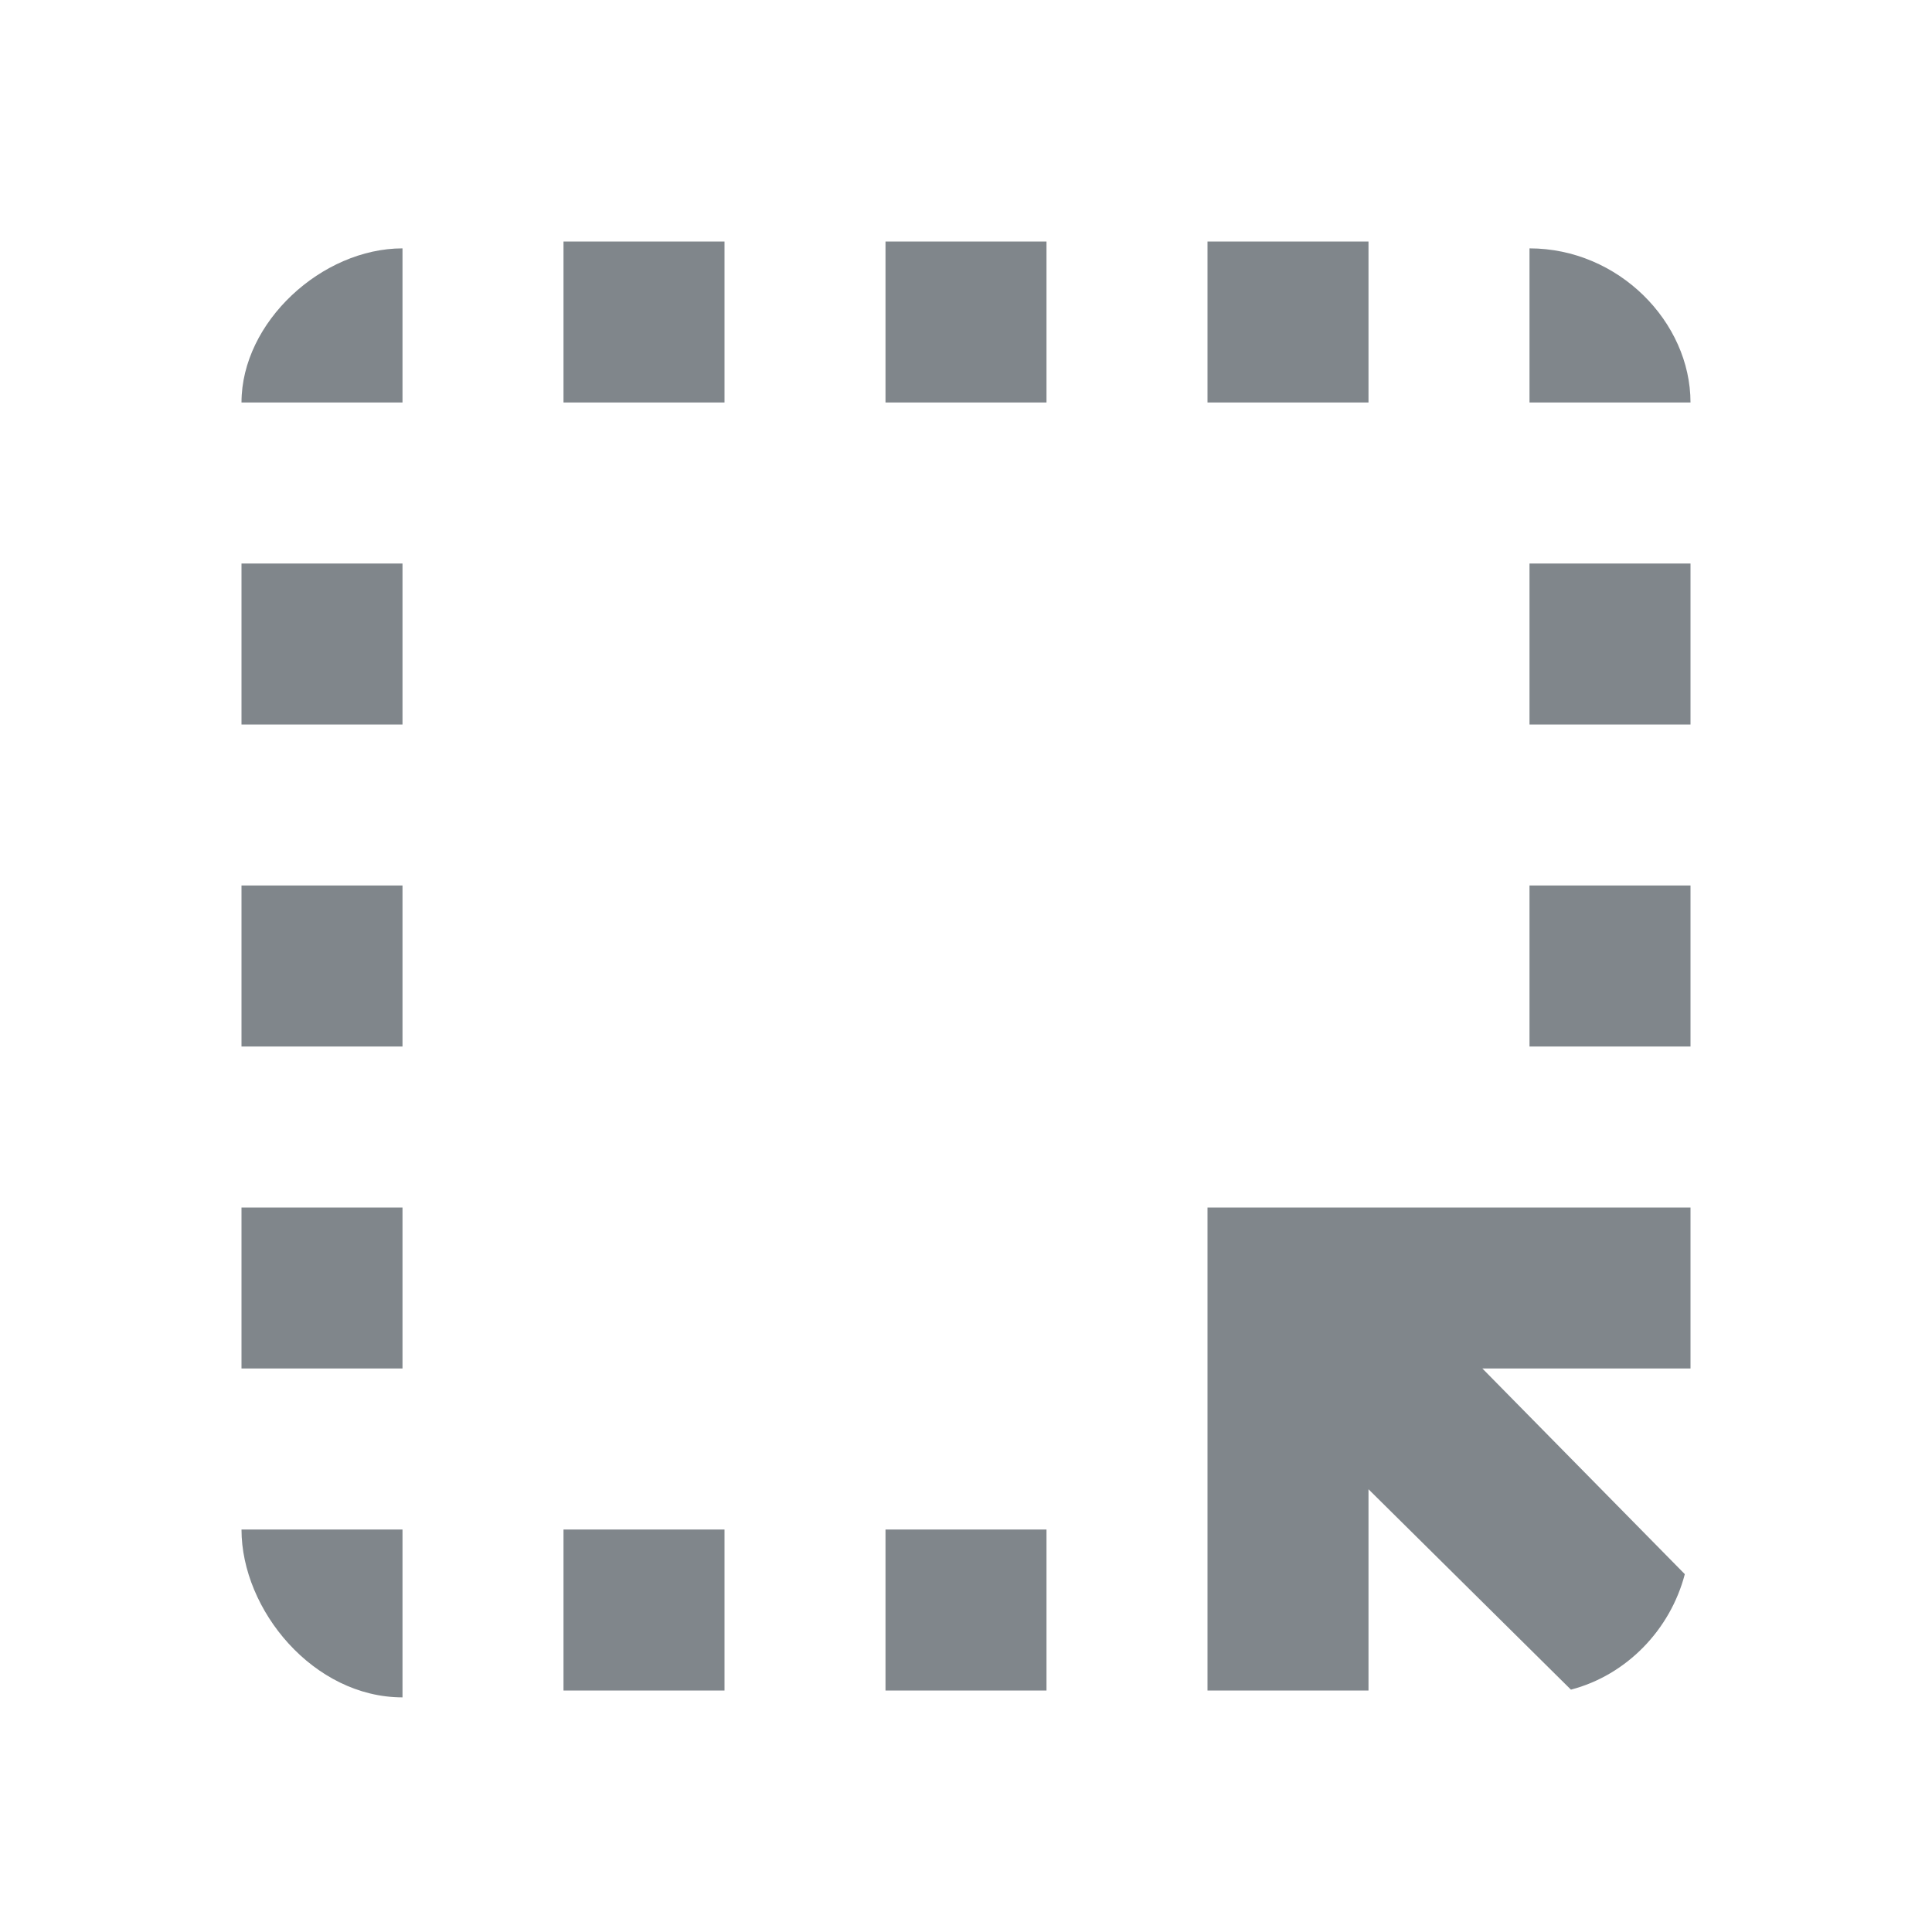 <?xml version="1.0" encoding="UTF-8"?>
<svg width="18px" height="18px" viewBox="0 0 18 18" version="1.1" xmlns="http://www.w3.org/2000/svg" xmlns:xlink="http://www.w3.org/1999/xlink" jetway-hooks="{}">
    <title>ic_ink_selection_grey600_18dp</title>
    <g jetway-hook-id="2B0EEF8F-1D65-4878-ACDB-083FF47473CC" id="Page-1" stroke="none" stroke-width="1" fill="none" fill-rule="evenodd">
        <g jetway-hook-id="2A4A8FEC-2DDD-4FC8-A682-608519A74344" id="ic_ink_selection_grey600_18dp">
            <polygon jetway-hook-id="55F4641B-EB4A-4784-B5A2-439328E1B3CC" id="Path" points="0 0 18 0 18 18 0 18"></polygon>
            <path d="M15.75,12.75 L13.811,12.75 L15.697,14.666 C15.562,15.184 15.154,15.607 14.636,15.742 L12.75,13.875 L12.75,15.75 L11.25,15.75 L11.25,11.25 L15.75,11.25 L15.75,12.75 Z M14.25,5.25 L15.75,5.25 L15.75,6.75 L14.25,6.75 L14.25,5.25 Z M15.75,3.75 L14.25,3.75 L14.25,2.314 C15.079,2.314 15.75,3 15.75,3.75 Z M11.25,2.25 L12.75,2.25 L12.75,3.75 L11.25,3.75 L11.25,2.25 Z M14.25,8.25 L15.75,8.25 L15.75,9.75 L14.25,9.75 L14.25,8.25 Z M6.75,15.75 L5.25,15.75 L5.25,14.25 L6.75,14.25 L6.75,15.75 Z M3.75,6.75 L2.25,6.75 L2.25,5.25 L3.75,5.25 L3.75,6.75 Z M3.75,2.314 L3.75,3.75 L2.25,3.75 C2.25,3 3,2.314 3.75,2.314 Z M3.75,12.75 L2.25,12.75 L2.25,11.25 L3.75,11.25 L3.75,12.75 Z M6.75,3.75 L5.25,3.75 L5.25,2.25 L6.75,2.25 L6.75,3.75 Z M9.75,3.75 L8.25,3.75 L8.25,2.25 L9.75,2.25 L9.75,3.75 Z M9.75,15.75 L8.25,15.75 L8.25,14.25 L9.75,14.25 L9.75,15.75 Z M3.75,9.75 L2.25,9.75 L2.25,8.25 L3.75,8.25 L3.75,9.75 Z M3.75,15.814 C2.921,15.814 2.25,15 2.25,14.25 L3.75,14.25 L3.75,15.814 Z" jetway-hook-id="FA0BCD96-A8D9-4223-A9A6-ED9F3F161020" id="Shape" fill="#80868B" fill-rule="nonzero"></path>
        </g>
    </g>
</svg>